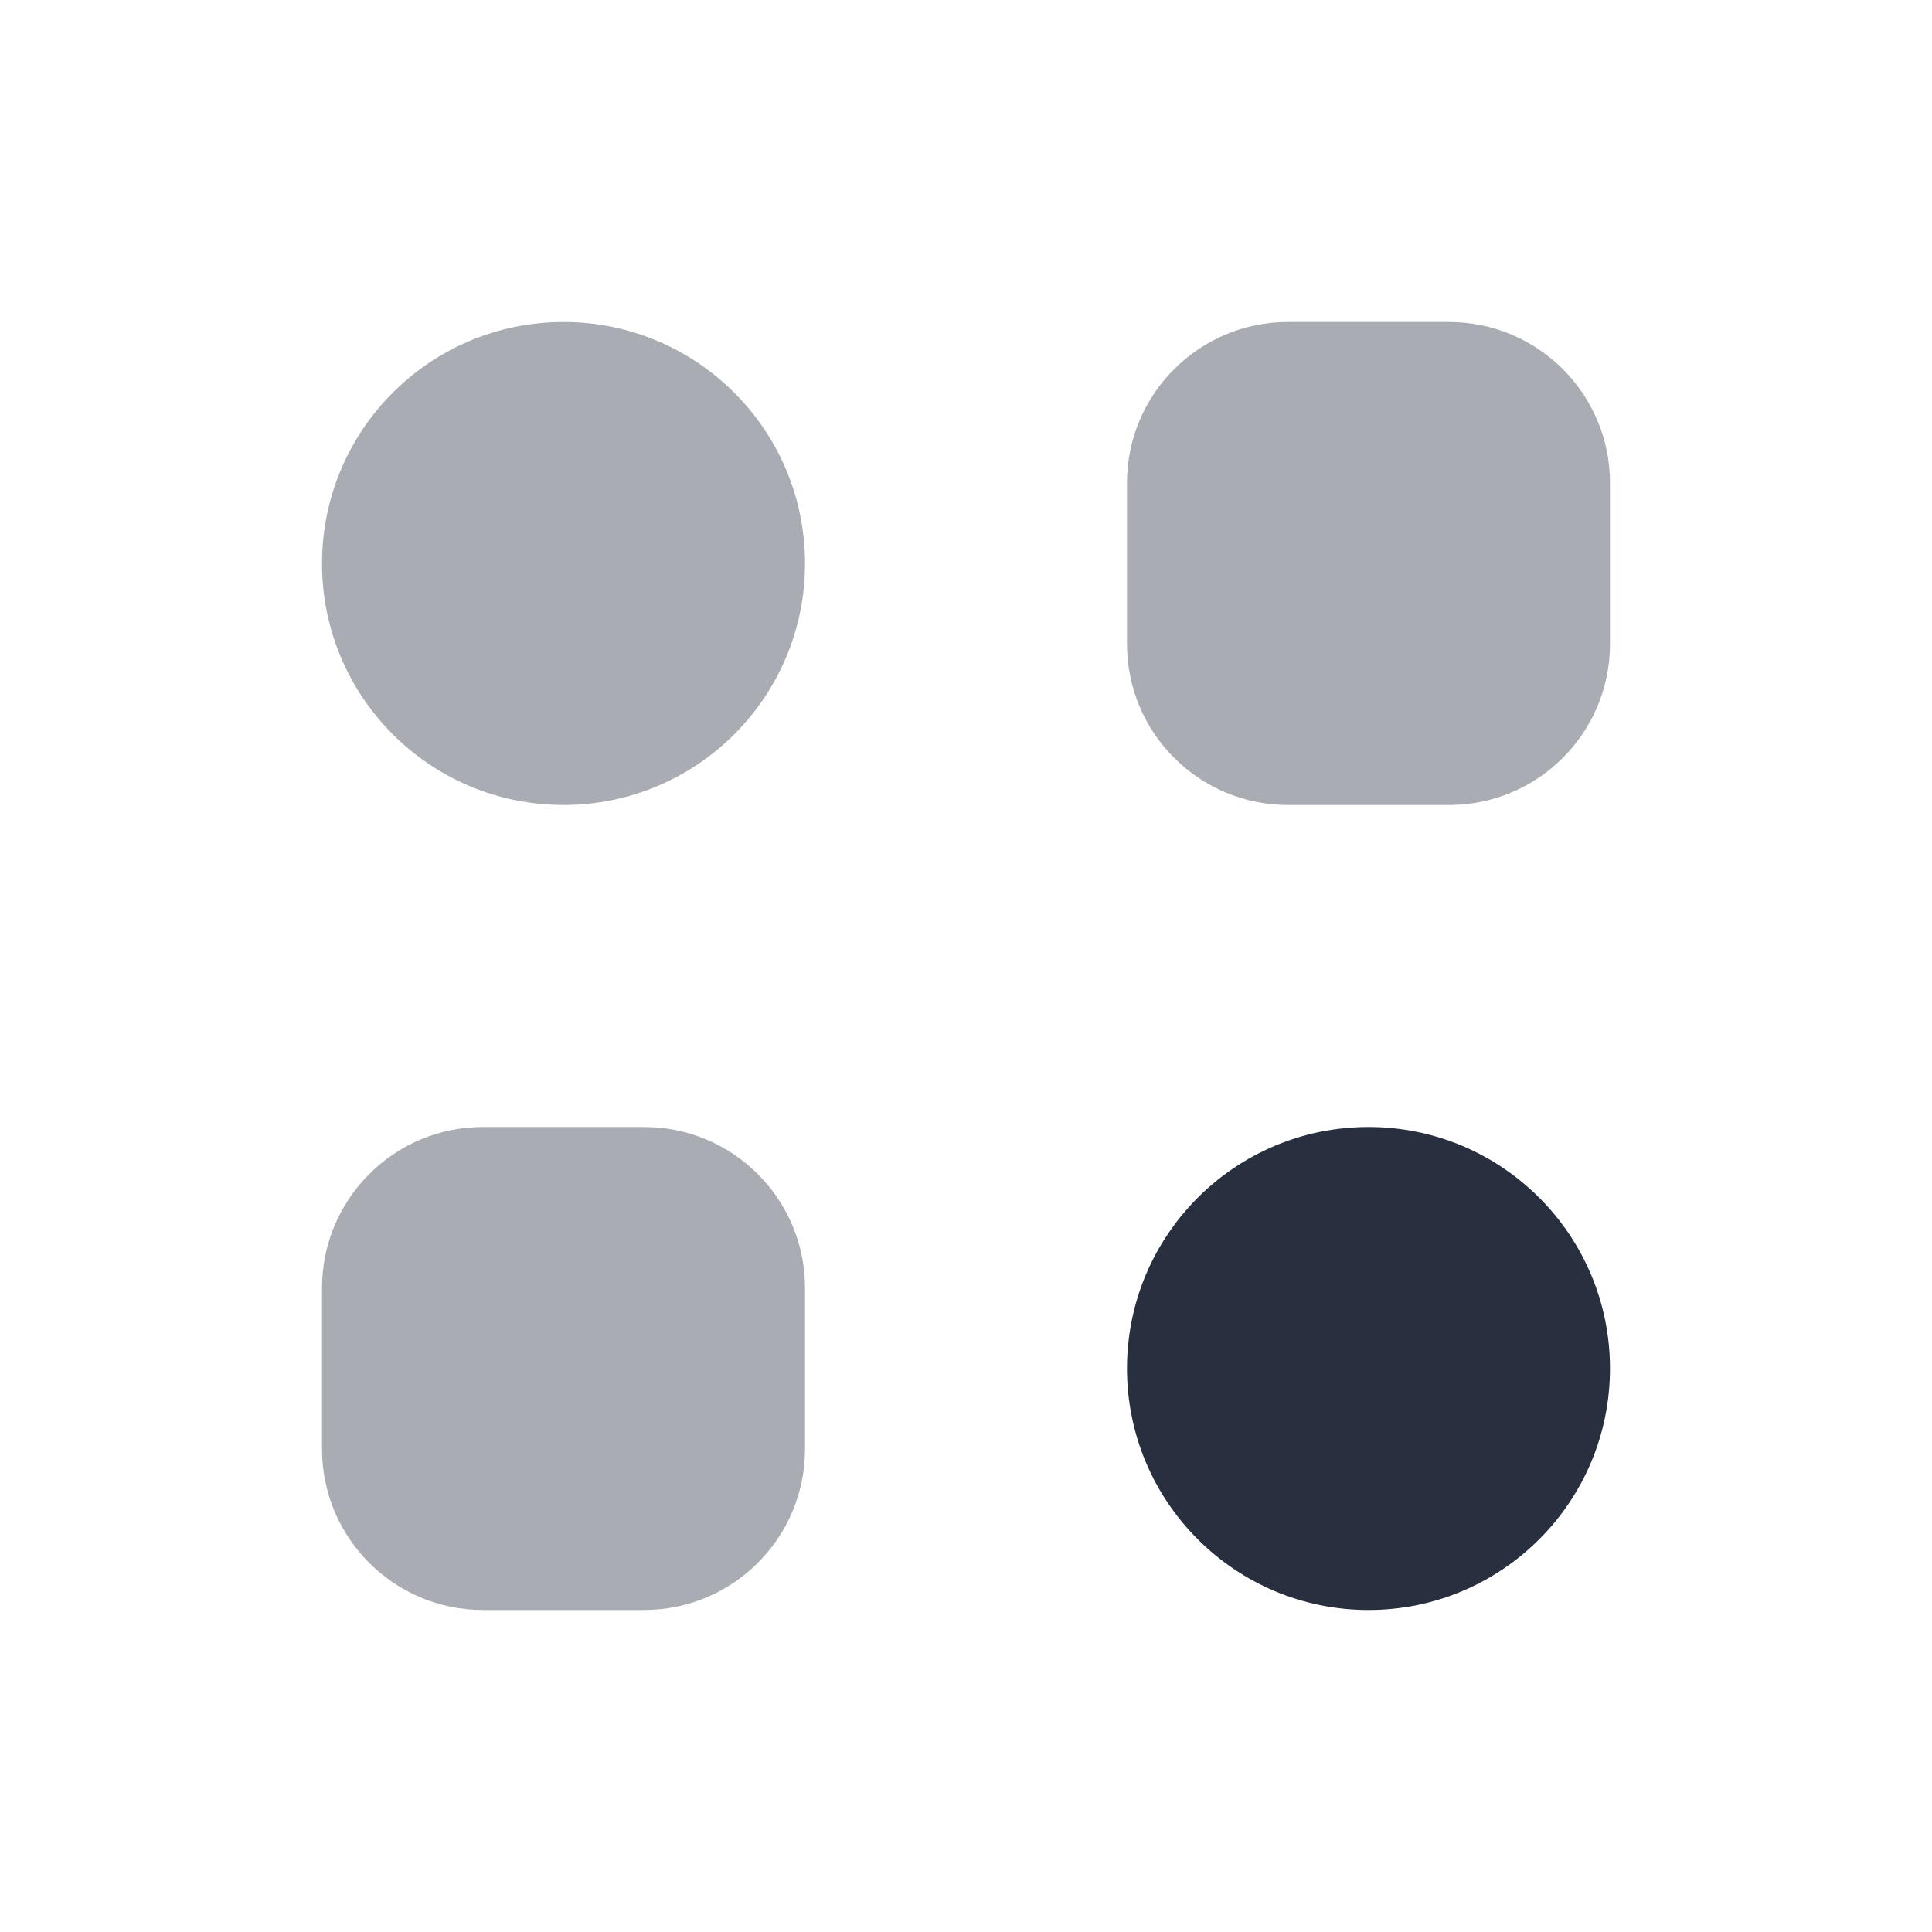 <svg width="34" height="34" viewBox="0 0 34 34" fill="none" xmlns="http://www.w3.org/2000/svg">
<path d="M28.333 24.083C28.333 26.43 26.431 28.333 24.083 28.333C21.736 28.333 19.833 26.43 19.833 24.083C19.833 21.736 21.736 19.833 24.083 19.833C26.431 19.833 28.333 21.736 28.333 24.083Z" fill="#28303F"/>
<g opacity="0.4">
<path d="M14.167 9.917C14.167 12.264 12.264 14.167 9.917 14.167C7.569 14.167 5.667 12.264 5.667 9.917C5.667 7.569 7.569 5.667 9.917 5.667C12.264 5.667 14.167 7.569 14.167 9.917Z" fill="#28303F"/>
<path d="M19.833 8.5C19.833 6.935 21.102 5.667 22.667 5.667H25.5C27.065 5.667 28.333 6.935 28.333 8.5V11.333C28.333 12.898 27.065 14.167 25.5 14.167H22.667C21.102 14.167 19.833 12.898 19.833 11.333V8.5Z" fill="#28303F"/>
<path d="M5.667 22.667C5.667 21.102 6.935 19.833 8.5 19.833H11.333C12.898 19.833 14.167 21.102 14.167 22.667V25.5C14.167 27.065 12.898 28.333 11.333 28.333H8.5C6.935 28.333 5.667 27.065 5.667 25.5V22.667Z" fill="#28303F"/>
</g>
</svg>
